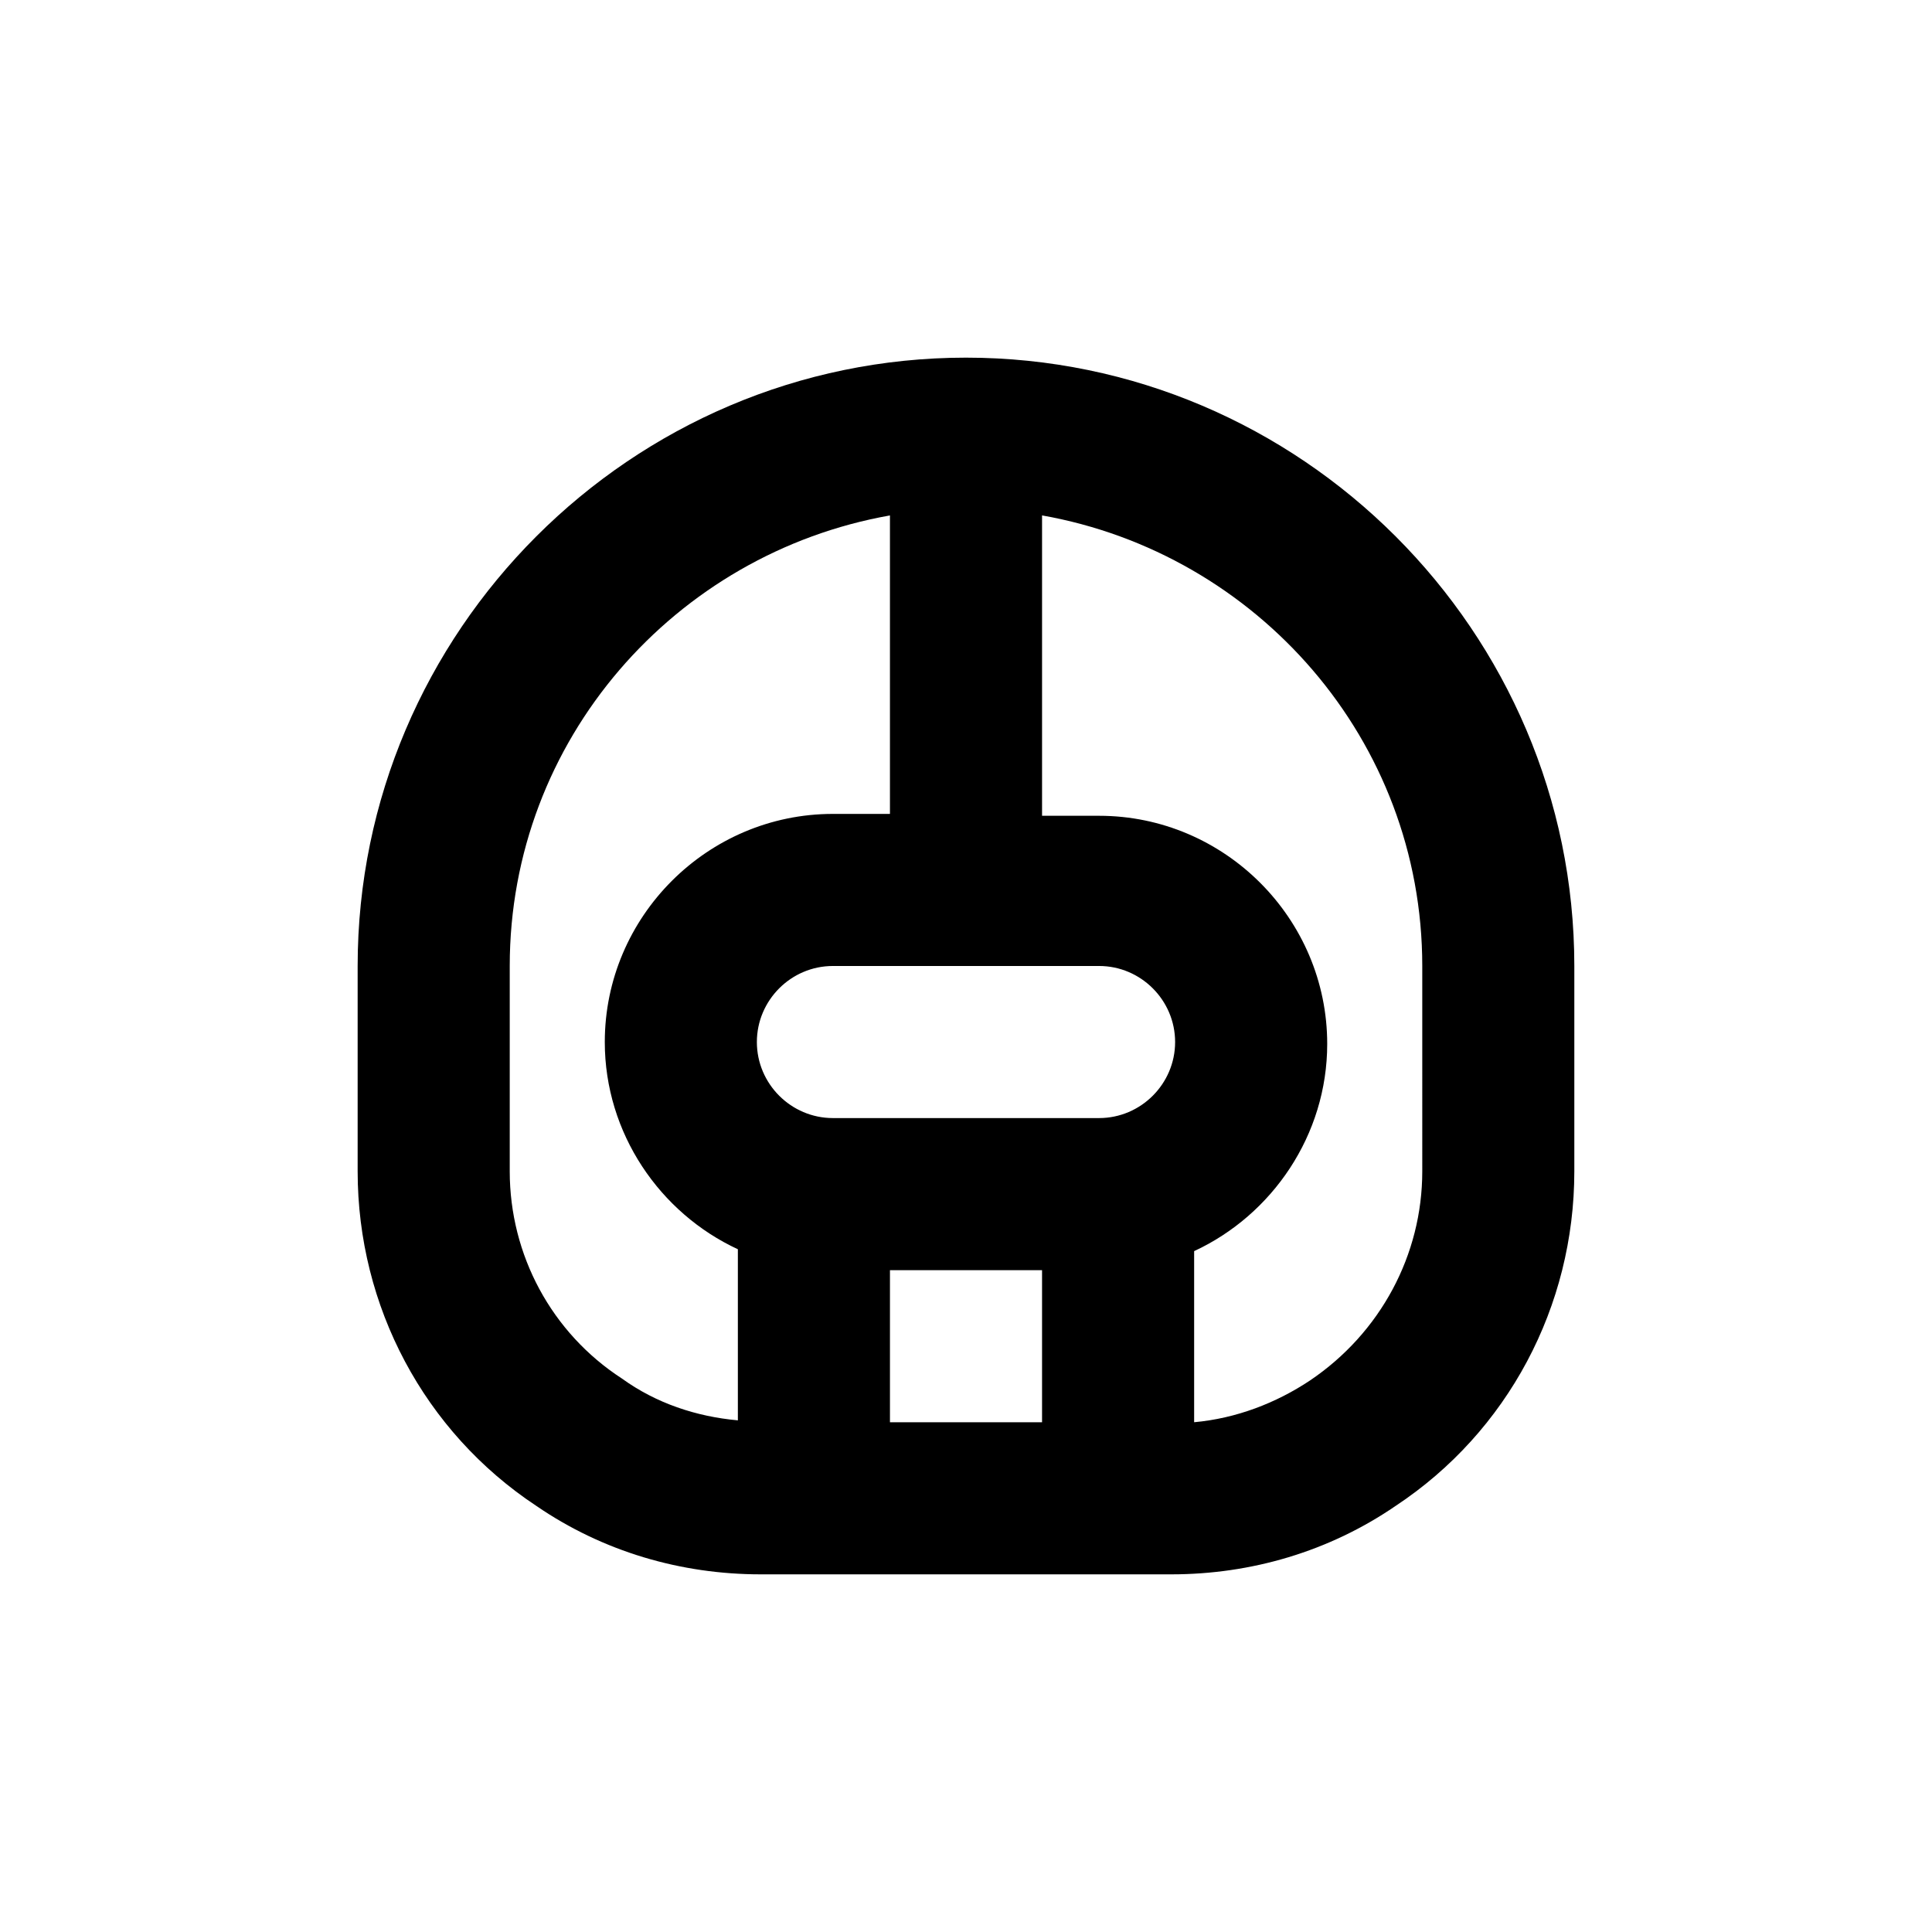 <?xml version="1.0" encoding="UTF-8"?>
<!-- Uploaded to: SVG Repo, www.svgrepo.com, Generator: SVG Repo Mixer Tools -->
<svg fill="#000000" width="800px" height="800px" version="1.1" viewBox="144 144 512 512" xmlns="http://www.w3.org/2000/svg">
 <path d="m400 238.78c-88.672 0-161.22 72.547-161.22 161.22v54.41c0 35.77 17.633 69.023 47.359 88.672 17.629 12.09 38.285 18.137 59.445 18.137h108.82c21.16 0 41.816-6.047 59.449-18.137 29.727-19.648 47.359-52.898 47.359-88.672v-54.41c0-88.672-72.551-161.22-161.22-161.22zm-20.152 282.13v-40.305h40.305v40.305zm55.418-80.609h-70.535c-11.082 0-20.152-9.07-20.152-20.152 0-11.082 9.07-20.152 20.152-20.152h70.535c11.082 0 20.152 9.07 20.152 20.152 0 11.082-9.07 20.152-20.152 20.152zm-156.18 14.105v-54.41c0-59.953 43.832-109.33 100.76-119.4v79.098h-15.113c-33.25 0-60.457 27.207-60.457 60.457 0 24.184 14.609 45.344 35.266 54.914v45.344c-11.082-1.008-21.664-4.535-30.73-11.082-18.645-12.094-29.727-32.75-29.727-54.918zm241.83 0c0 22.168-11.082 42.824-29.727 55.418-9.07 6.047-19.648 10.078-30.73 11.082v-45.344c20.656-9.574 35.266-30.73 35.266-54.914 0-33.25-27.207-60.457-60.457-60.457h-15.113v-79.602c56.93 10.078 100.76 59.453 100.76 119.41z"/>
</svg>